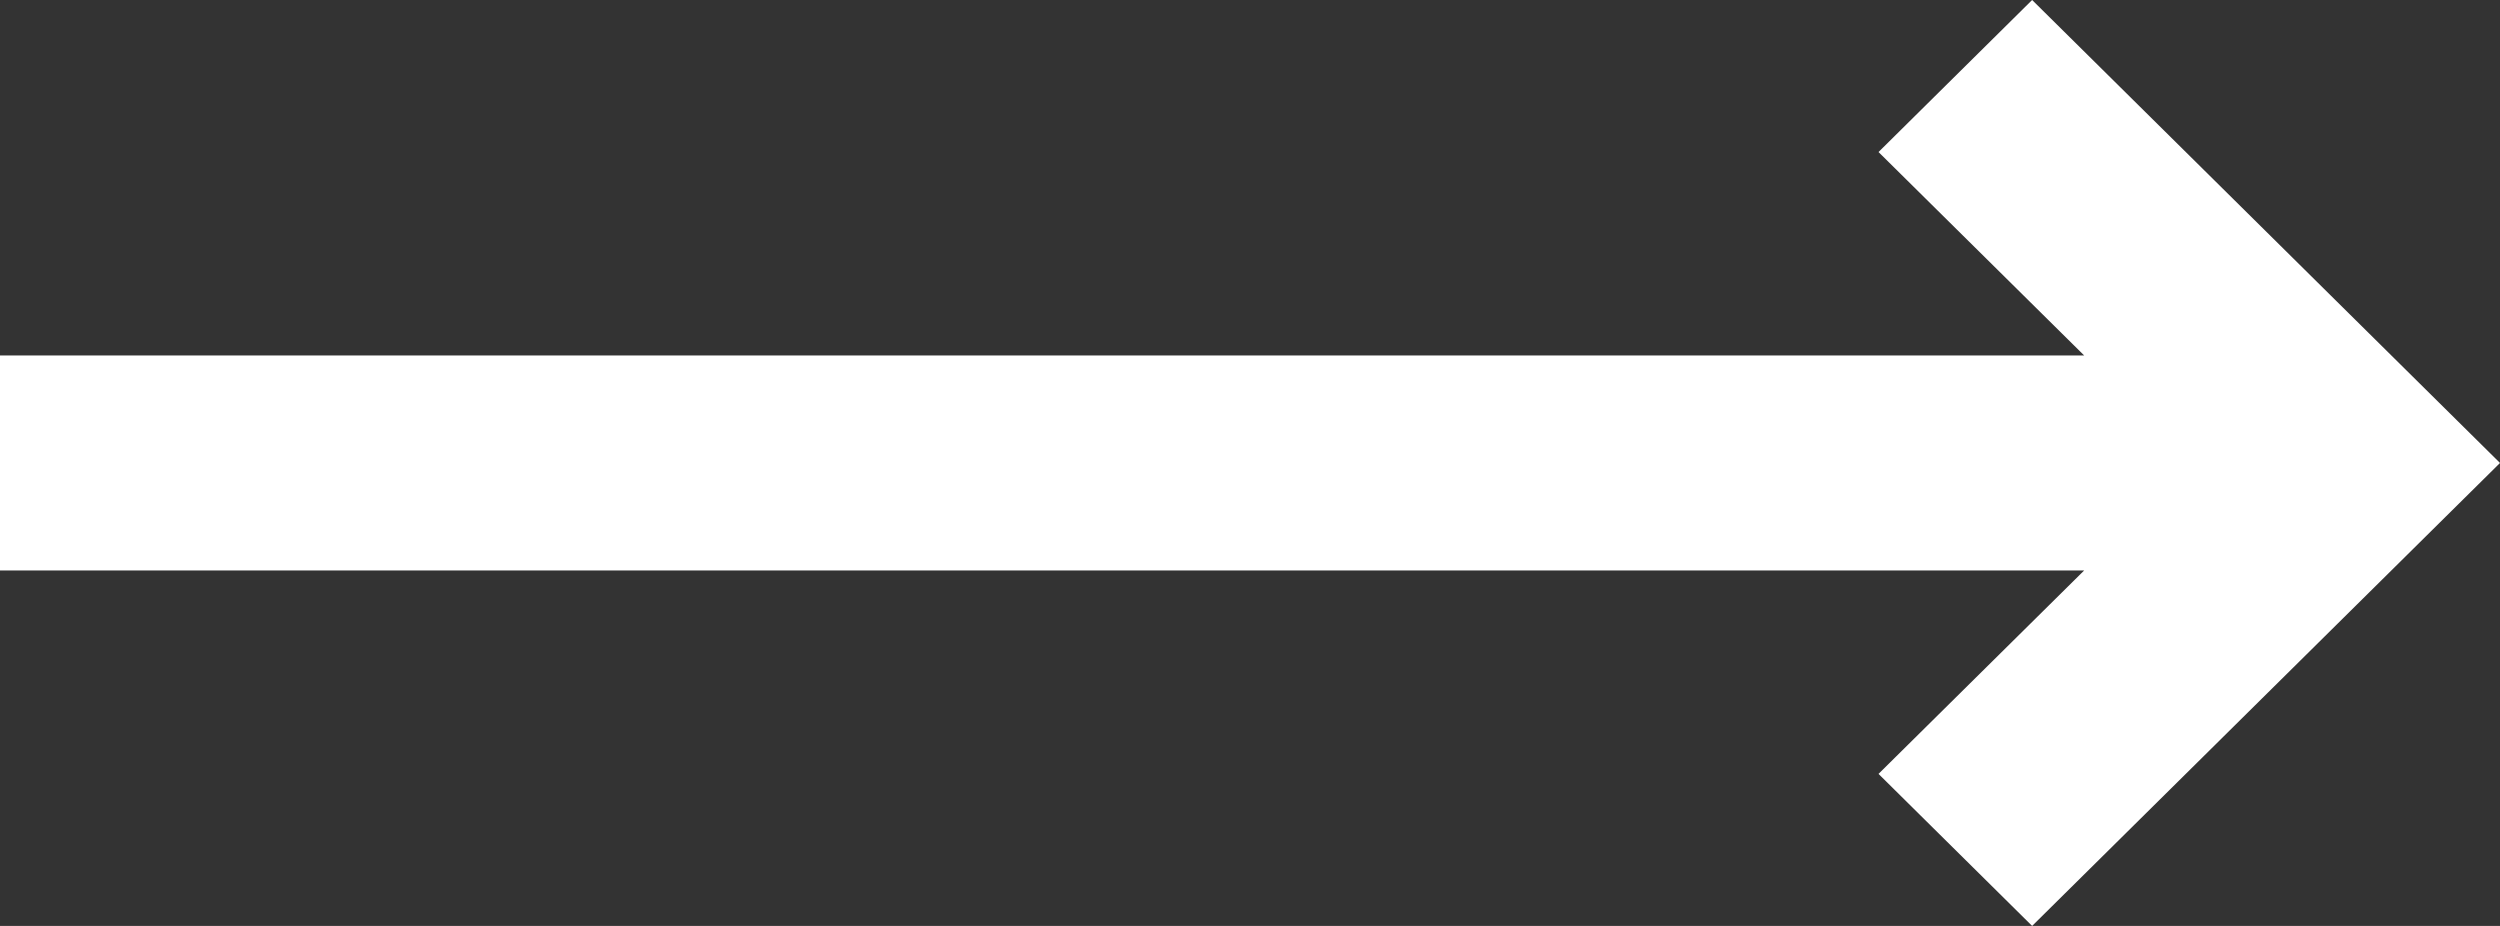 <svg width="27px" height="10px" viewBox="0 0 27 10" version="1.1" xmlns="http://www.w3.org/2000/svg" xmlns:xlink="http://www.w3.org/1999/xlink">
    <rect x="0" y="0" width="27" height="10" fill="#333333" stroke="none"/>
    <g id="Symbols" stroke="none" stroke-width="1" fill="none" fill-rule="evenodd">
        <g id="Sign-up" transform="translate(-113, -194)" fill="#FFFFFF">
            <g id="Button" transform="translate(0, 176)">
                <polygon id="button-arrow" points="134.947 18 133.288 19.642 135.509 21.839 113 21.839 113 24.161 135.509 24.161 133.288 26.358 134.947 28 140 23"></polygon>
            </g>
        </g>
    </g>
</svg>
